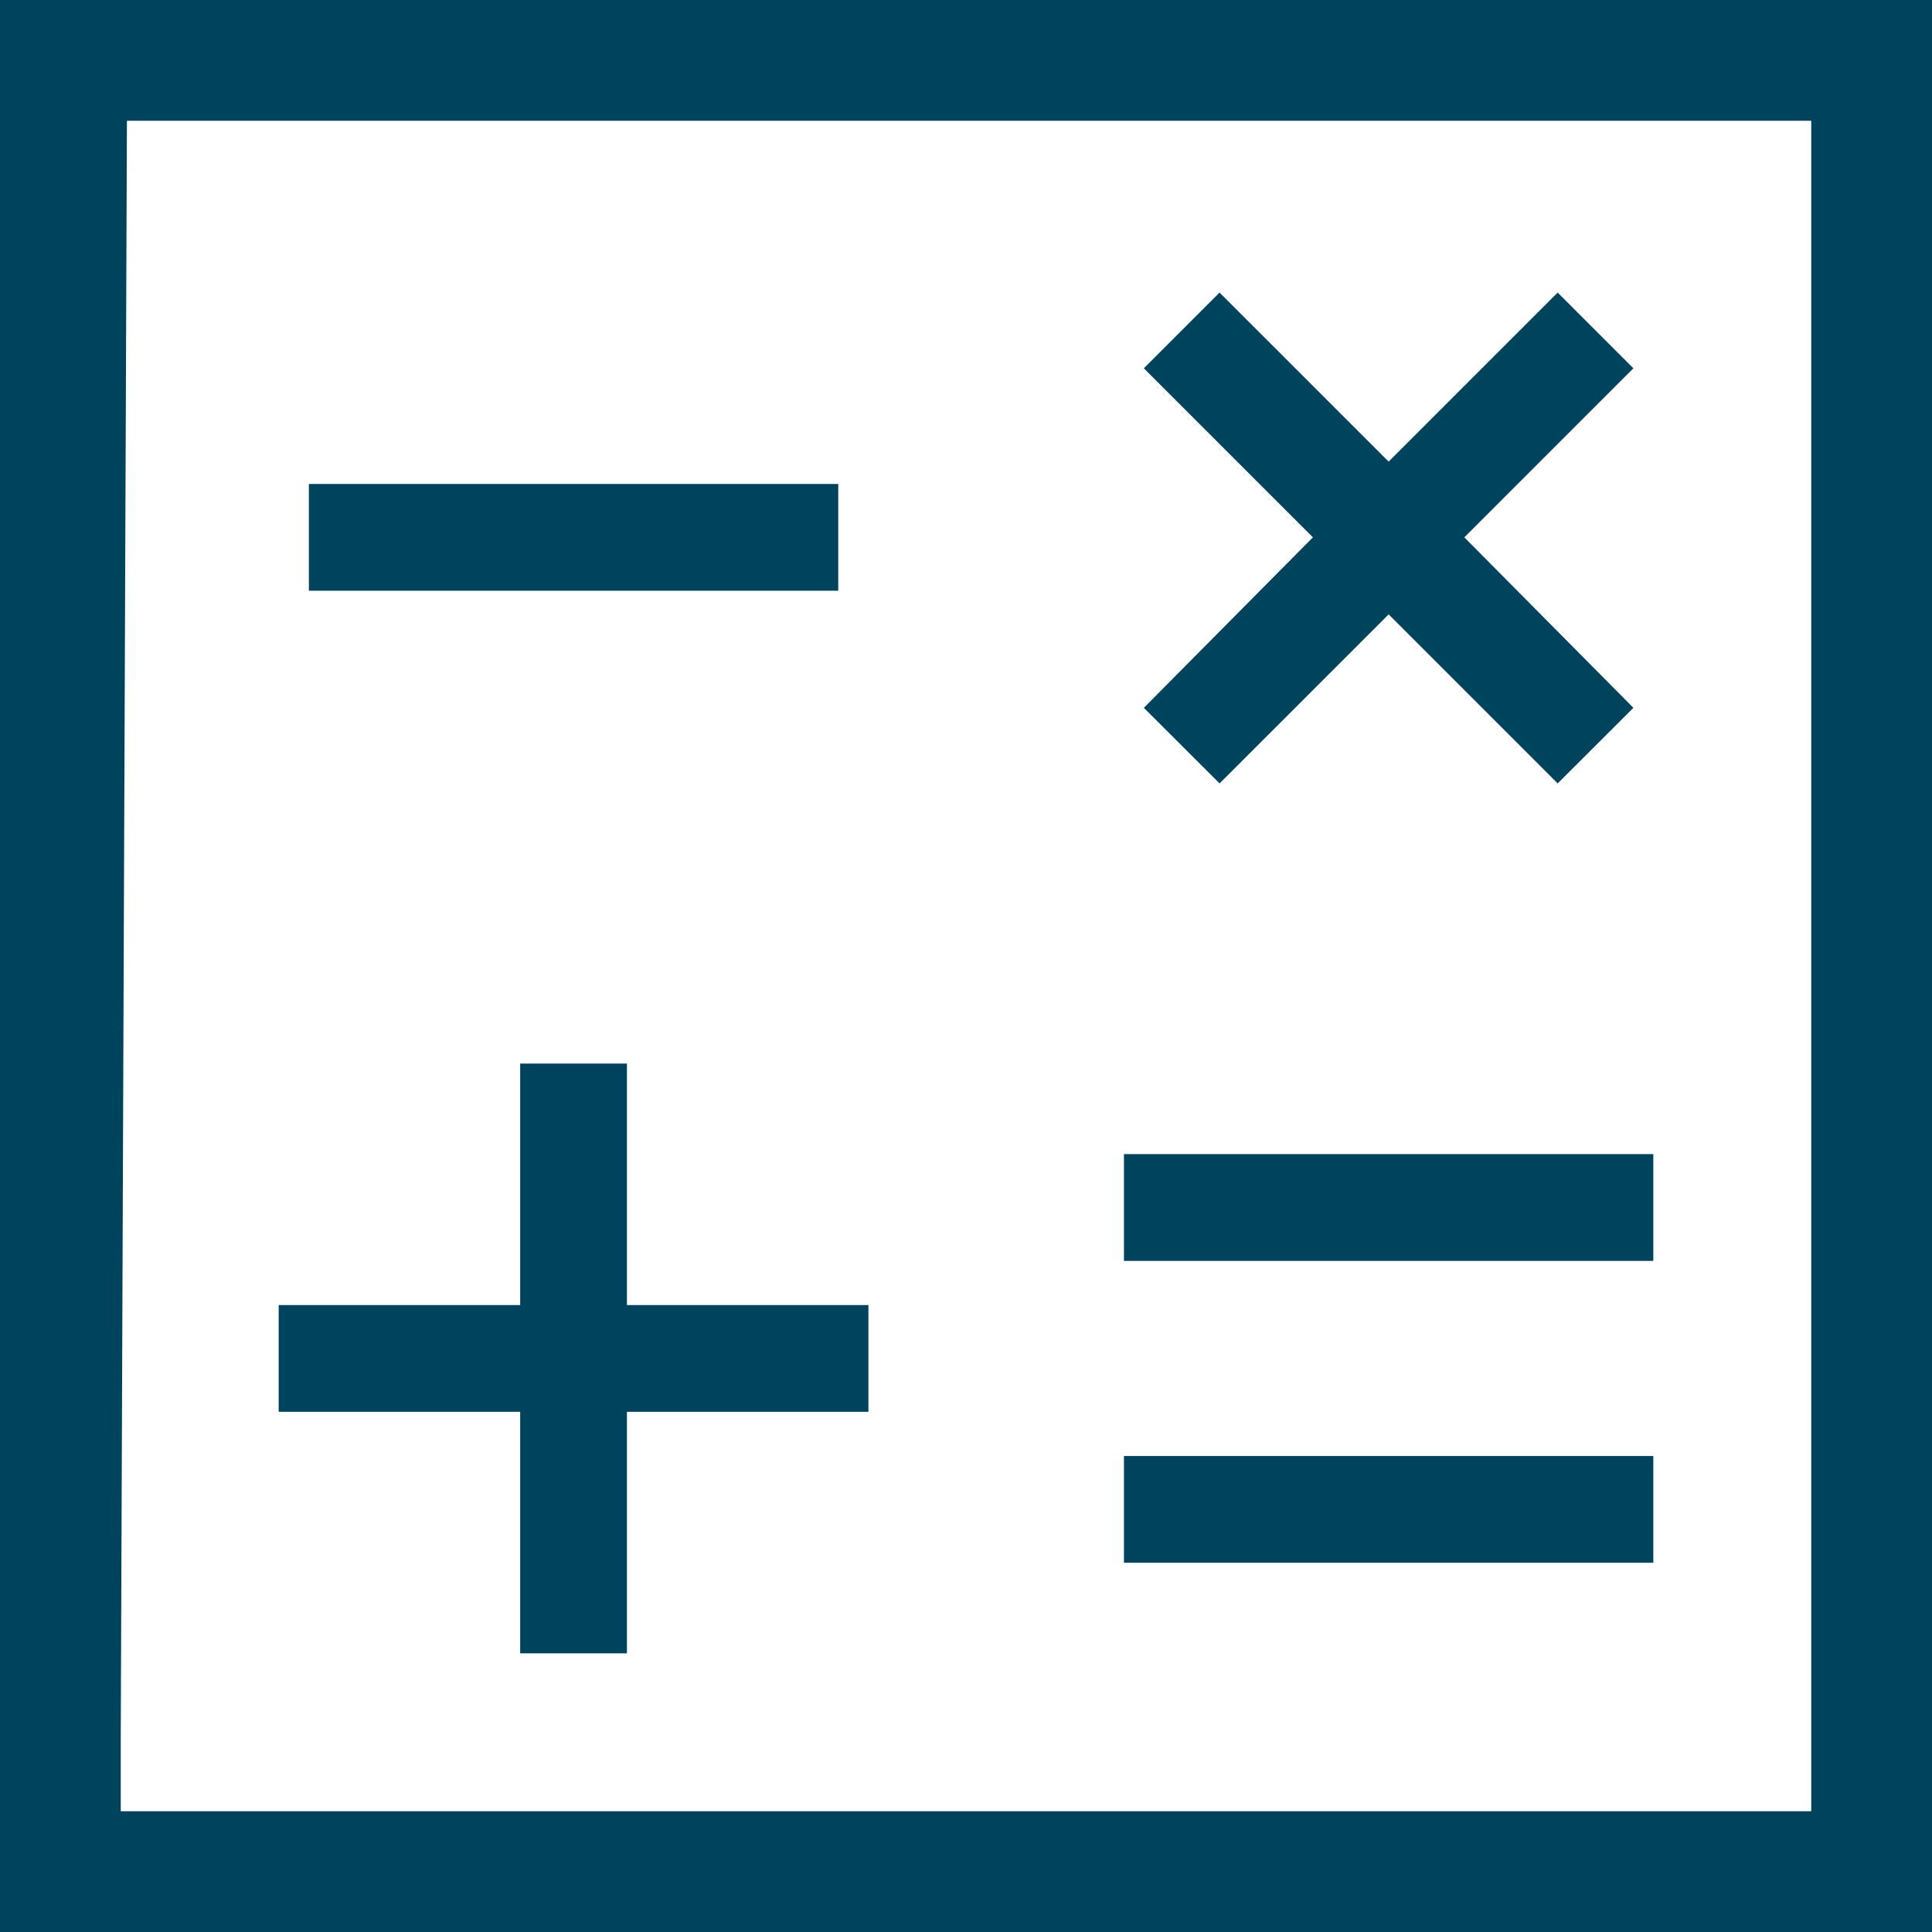 <svg viewBox="0 0 137 137" fill="none" xmlns="http://www.w3.org/2000/svg">
<path d="M36.887 117.238H44.456V100.113H61.581V92.543H44.456V75.418H36.887V92.543H19.762V100.113H36.887V117.238ZM79.7 110.816H117.238V103.247H79.7V110.816ZM79.7 89.41H117.238V81.84H79.7V89.41ZM86.481 55.553L98.469 43.566L110.456 55.553L115.825 50.193L103.837 38.103L115.825 26.116L110.456 20.747L98.469 32.734L86.481 20.747L81.112 26.116L93.1 38.103L81.112 50.193L86.481 55.553ZM21.903 41.888H59.441V34.319H21.903V41.888ZM13.828 137C9.89 137 -5.29289e-05 137 -5.29289e-05 137C-5.29289e-05 137 -0 127.11 -0 123.171V1L-6.40154e-05 -6.10352e-05L123.171 -4.45843e-05C127.11 -4.45843e-05 137 7.86781e-06 137 7.86781e-06C137 7.86781e-06 137 9.89 137 13.828V123.171C137 127.11 137 137 137 137C137 137 127.11 137 123.171 137H13.828ZM13.828 128.437H123.171C124.484 128.437 128.437 128.437 128.437 128.437C128.437 128.437 128.437 124.484 128.437 123.171V8.562H9C7.687 8.562 9 8.5 9 8.5C9 8.5 9 7.25 9 8.562L8.562 123.171C8.562 128.437 8.562 128.437 8.562 128.437C8.562 128.437 12.515 128.437 13.828 128.437Z" fill="#00435D"/>
</svg>
